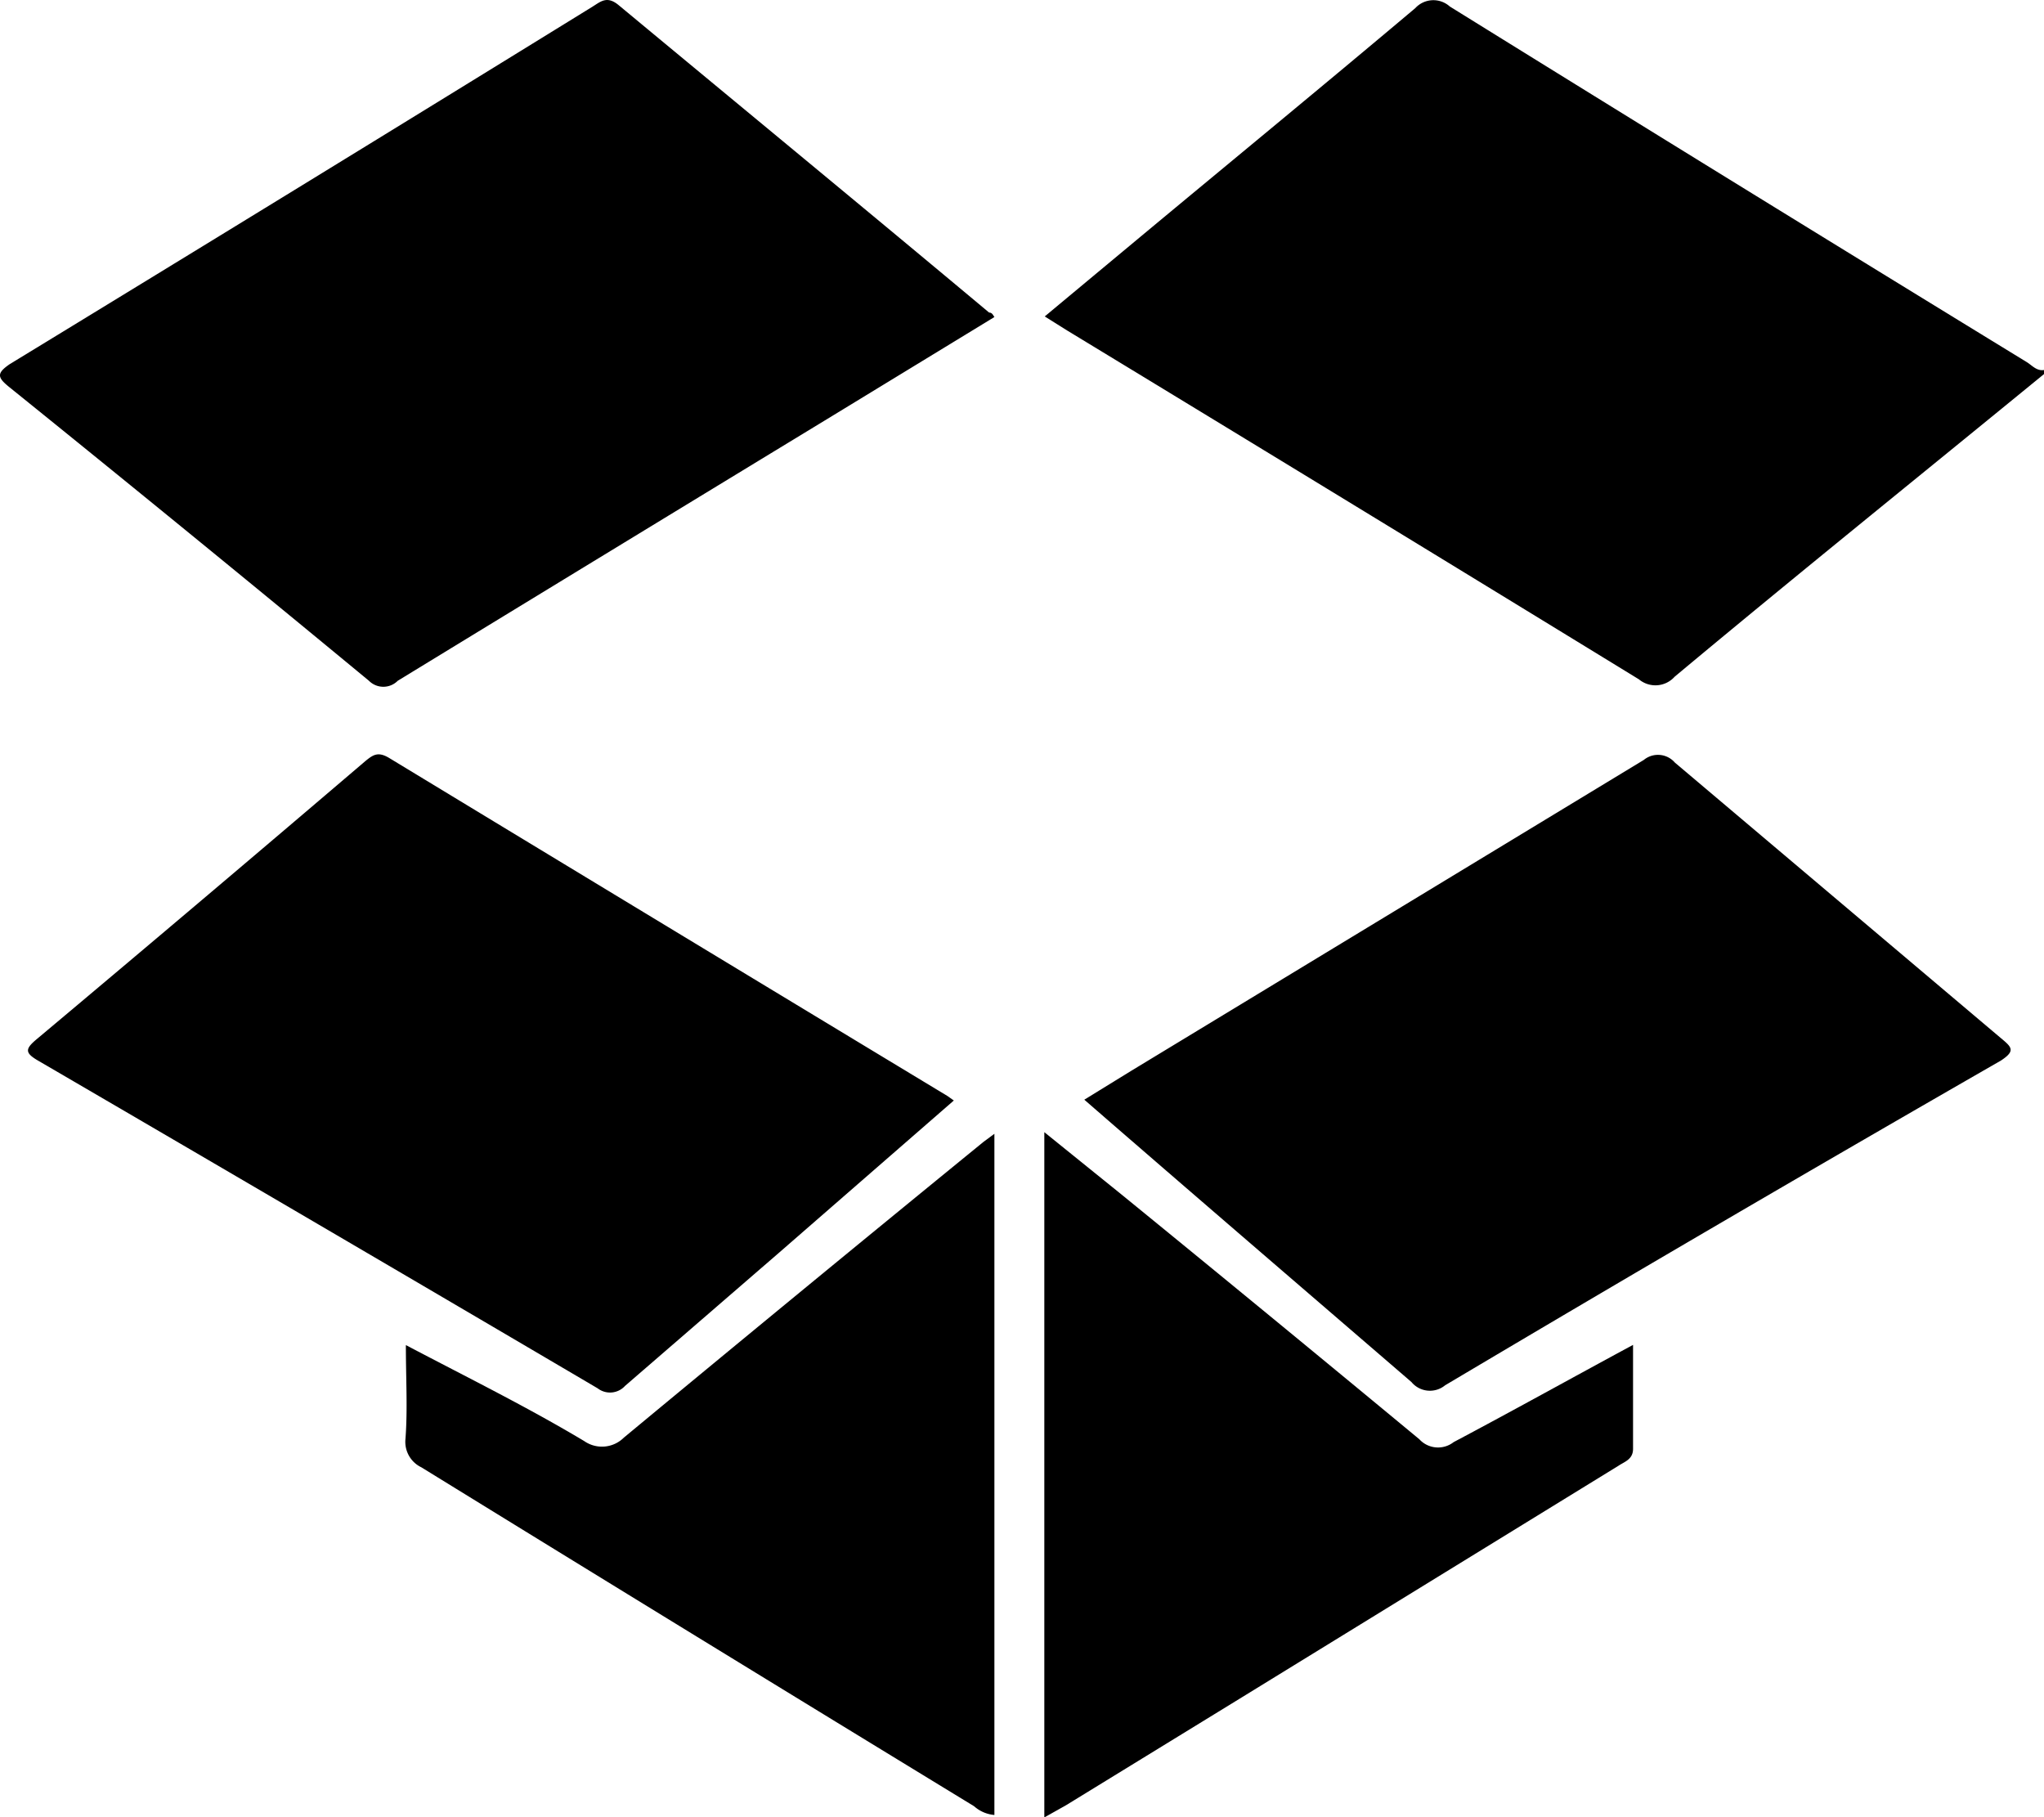 <svg xmlns="http://www.w3.org/2000/svg" viewBox="0 0 100.72 89.54"><g id="Layer_2" data-name="Layer 2"><g id="Layer_1-2" data-name="Layer 1"><g id="Layer_2-2" data-name="Layer 2"><g id="Layer_2-2-2" data-name="Layer 2-2"><path d="M100.72,18.43c-6.11,5-12.23,9.93-18.2,14.91a1.27,1.27,0,0,1-1.76.13Q66.69,24.85,52.58,16.28l-1.1-.69,4.71-3.92C60.7,7.92,65.24,4.19,69.74.4a1.21,1.21,0,0,1,1.7-.08q14.2,8.81,28.43,17.52c.26.16.49.45.85.39Z"/><path d="M49,15.62l-8.38,5.11Q30.13,27.11,19.6,33.54a1,1,0,0,1-1.42,0Q9.38,26.27.48,19.09c-.61-.49-.67-.69,0-1.15Q14.88,9.16,29.21.32c.41-.26.71-.53,1.27-.07C36.59,5.32,42.71,10.36,48.74,15.4,48.88,15.4,48.92,15.5,49,15.62Z"/><path d="M53.43,54.18l2.34-1.44L81,37.44a1.1,1.1,0,0,1,1.53.13L98.6,51.15c.53.44.73.62,0,1.1q-13.77,7.91-27.39,16a1.18,1.18,0,0,1-1.66-.16h0C64.2,63.48,58.83,58.87,53.43,54.18Z"/><path d="M47,54.22l-8.58,7.47L30.8,68.28a1,1,0,0,1-1.35.12Q15.68,60.3,1.92,52.28c-.72-.41-.69-.6-.09-1.1Q9.95,44.37,18,37.5c.39-.32.63-.48,1.17-.16Q32.92,45.68,46.69,54Z"/><path d="M51.46,89.54V55.78l3.79,3.06q7.36,6,14.69,12.07a1.25,1.25,0,0,0,1.69.14c2.89-1.53,5.8-3.15,8.84-4.79v5.12c0,.52-.41.63-.71.83L61.07,83.7l-8.54,5.24Z"/><path d="M20,66.27C23.1,67.9,26,69.33,28.79,71a1.53,1.53,0,0,0,1.95-.17q8.82-7.31,17.72-14.57l.54-.4V89.42a1.71,1.71,0,0,1-1-.43q-13.69-8.35-27.24-16.7a1.39,1.39,0,0,1-.78-1.4C20.09,69.43,20,67.94,20,66.27Z"/></g></g></g></g></svg>